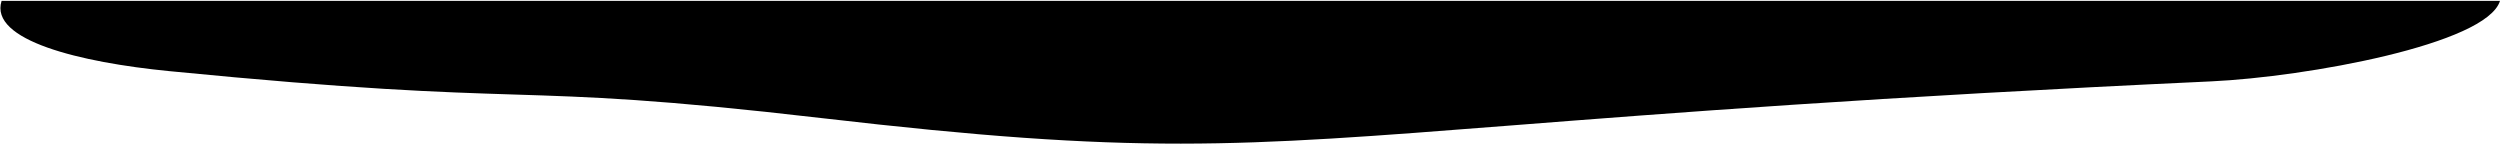 <?xml version="1.0" encoding="UTF-8"?> <svg xmlns="http://www.w3.org/2000/svg" width="1499" height="87" viewBox="0 0 1499 87" fill="none"> <path fill-rule="evenodd" clip-rule="evenodd" d="M0.947 0.535C-6.592 24.212 48.164 37.416 101.424 42.645C213.871 53.687 263.635 55.263 308.087 56.671C354.196 58.131 394.589 59.41 493.292 70.884C681.563 92.771 740.089 88.196 905.986 75.23C998.66 67.986 1124.84 58.124 1325.86 48.792C1382.84 46.147 1491 26.536 1498.99 0.535H0.947Z" fill="black"></path> </svg> 
